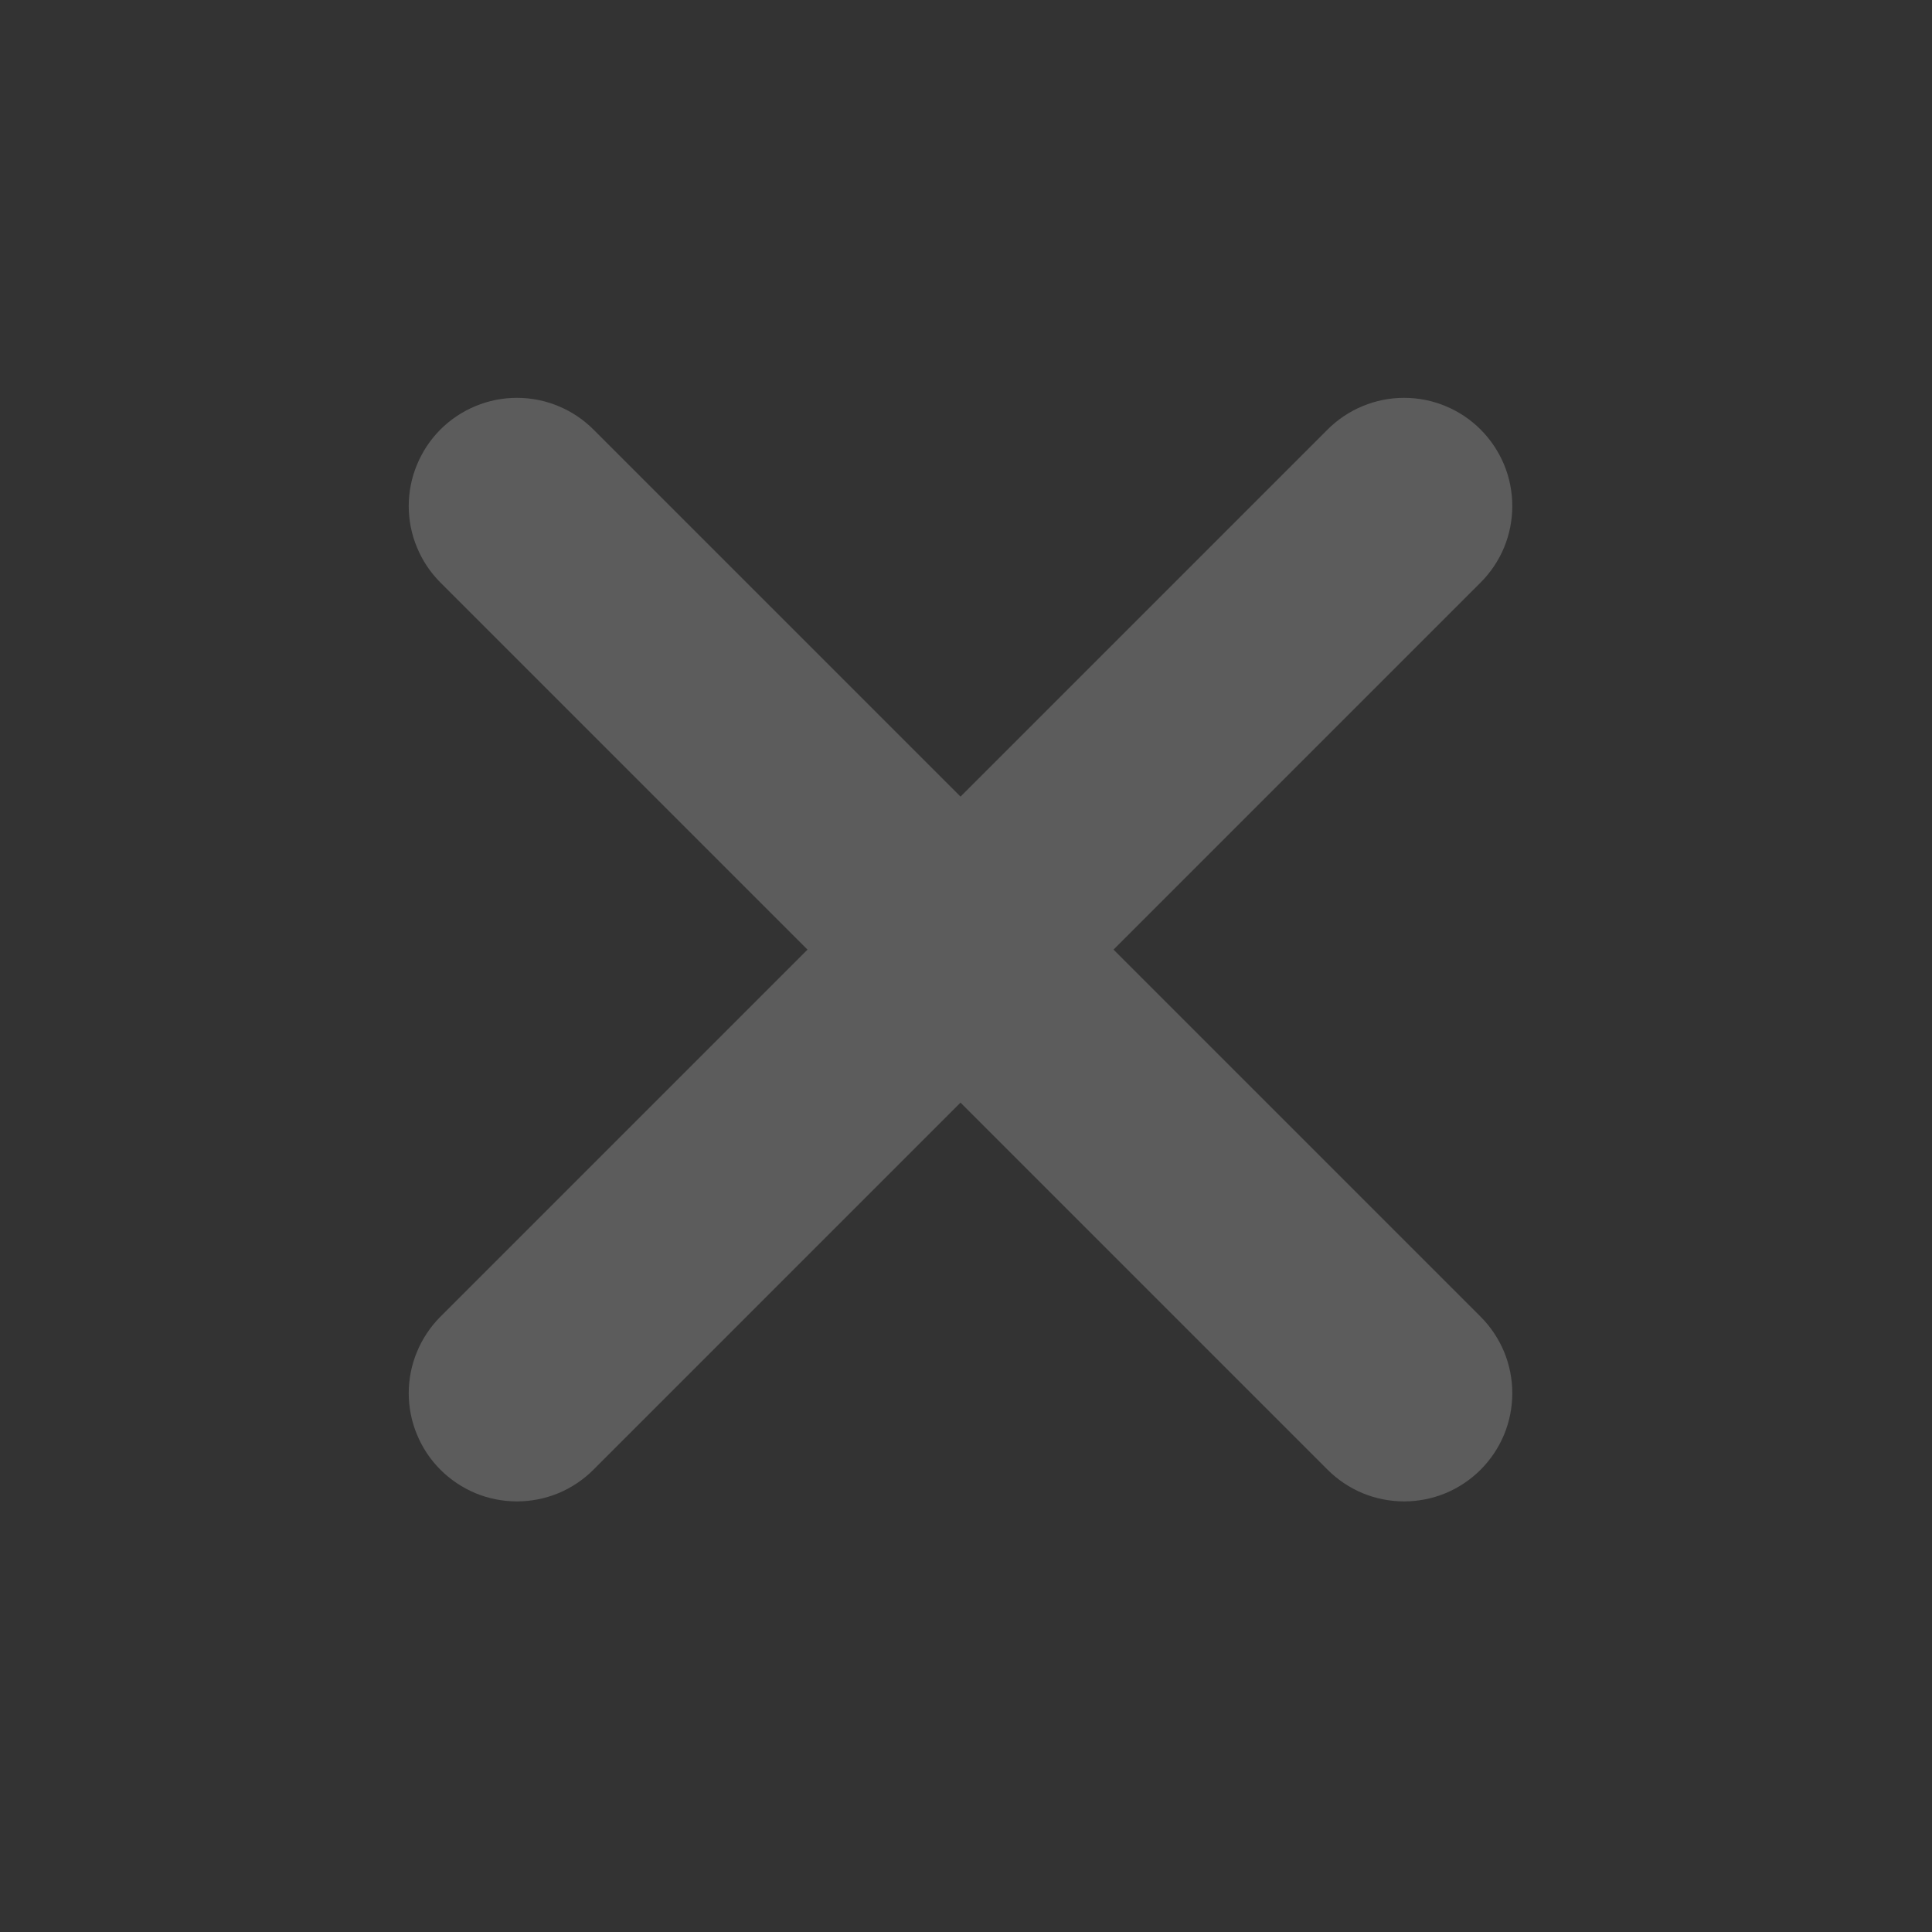 <svg width="25" height="25" viewBox="0 0 25 25" fill="none" xmlns="http://www.w3.org/2000/svg">
<rect x="0" y="0" width="25" height="25" fill="#333333" stroke="none"/>
<g opacity="0.5">
<path opacity="0.4" d="M19.159 5.558C19.029 5.428 18.875 5.325 18.705 5.255C18.535 5.184 18.353 5.148 18.169 5.148C17.985 5.148 17.803 5.184 17.633 5.255C17.463 5.325 17.309 5.428 17.179 5.558L12.429 10.308L7.679 5.558C7.549 5.428 7.395 5.325 7.225 5.255C7.055 5.184 6.873 5.148 6.689 5.148C6.505 5.148 6.323 5.184 6.153 5.255C5.984 5.325 5.829 5.428 5.699 5.558C5.569 5.688 5.466 5.843 5.396 6.013C5.325 6.182 5.289 6.364 5.289 6.548C5.289 6.732 5.325 6.914 5.396 7.084C5.466 7.254 5.569 7.408 5.699 7.538L10.449 12.288L5.699 17.038C5.569 17.168 5.466 17.323 5.396 17.492C5.325 17.662 5.289 17.844 5.289 18.028C5.289 18.212 5.325 18.394 5.396 18.564C5.466 18.734 5.569 18.888 5.699 19.018C5.829 19.148 5.984 19.251 6.153 19.322C6.323 19.392 6.505 19.428 6.689 19.428C6.873 19.428 7.055 19.392 7.225 19.322C7.395 19.251 7.549 19.148 7.679 19.018L12.429 14.268L17.179 19.018C17.309 19.148 17.463 19.251 17.633 19.322C17.803 19.392 17.985 19.428 18.169 19.428C18.353 19.428 18.535 19.392 18.705 19.322C18.875 19.251 19.029 19.148 19.159 19.018C19.289 18.888 19.392 18.734 19.463 18.564C19.533 18.394 19.569 18.212 19.569 18.028C19.569 17.844 19.533 17.662 19.463 17.492C19.392 17.323 19.289 17.168 19.159 17.038L14.409 12.288L19.159 7.538C19.289 7.408 19.392 7.254 19.463 7.084C19.533 6.914 19.569 6.732 19.569 6.548C19.569 6.364 19.533 6.182 19.463 6.013C19.392 5.843 19.289 5.688 19.159 5.558Z" fill="white"/>
</g>
</svg>
